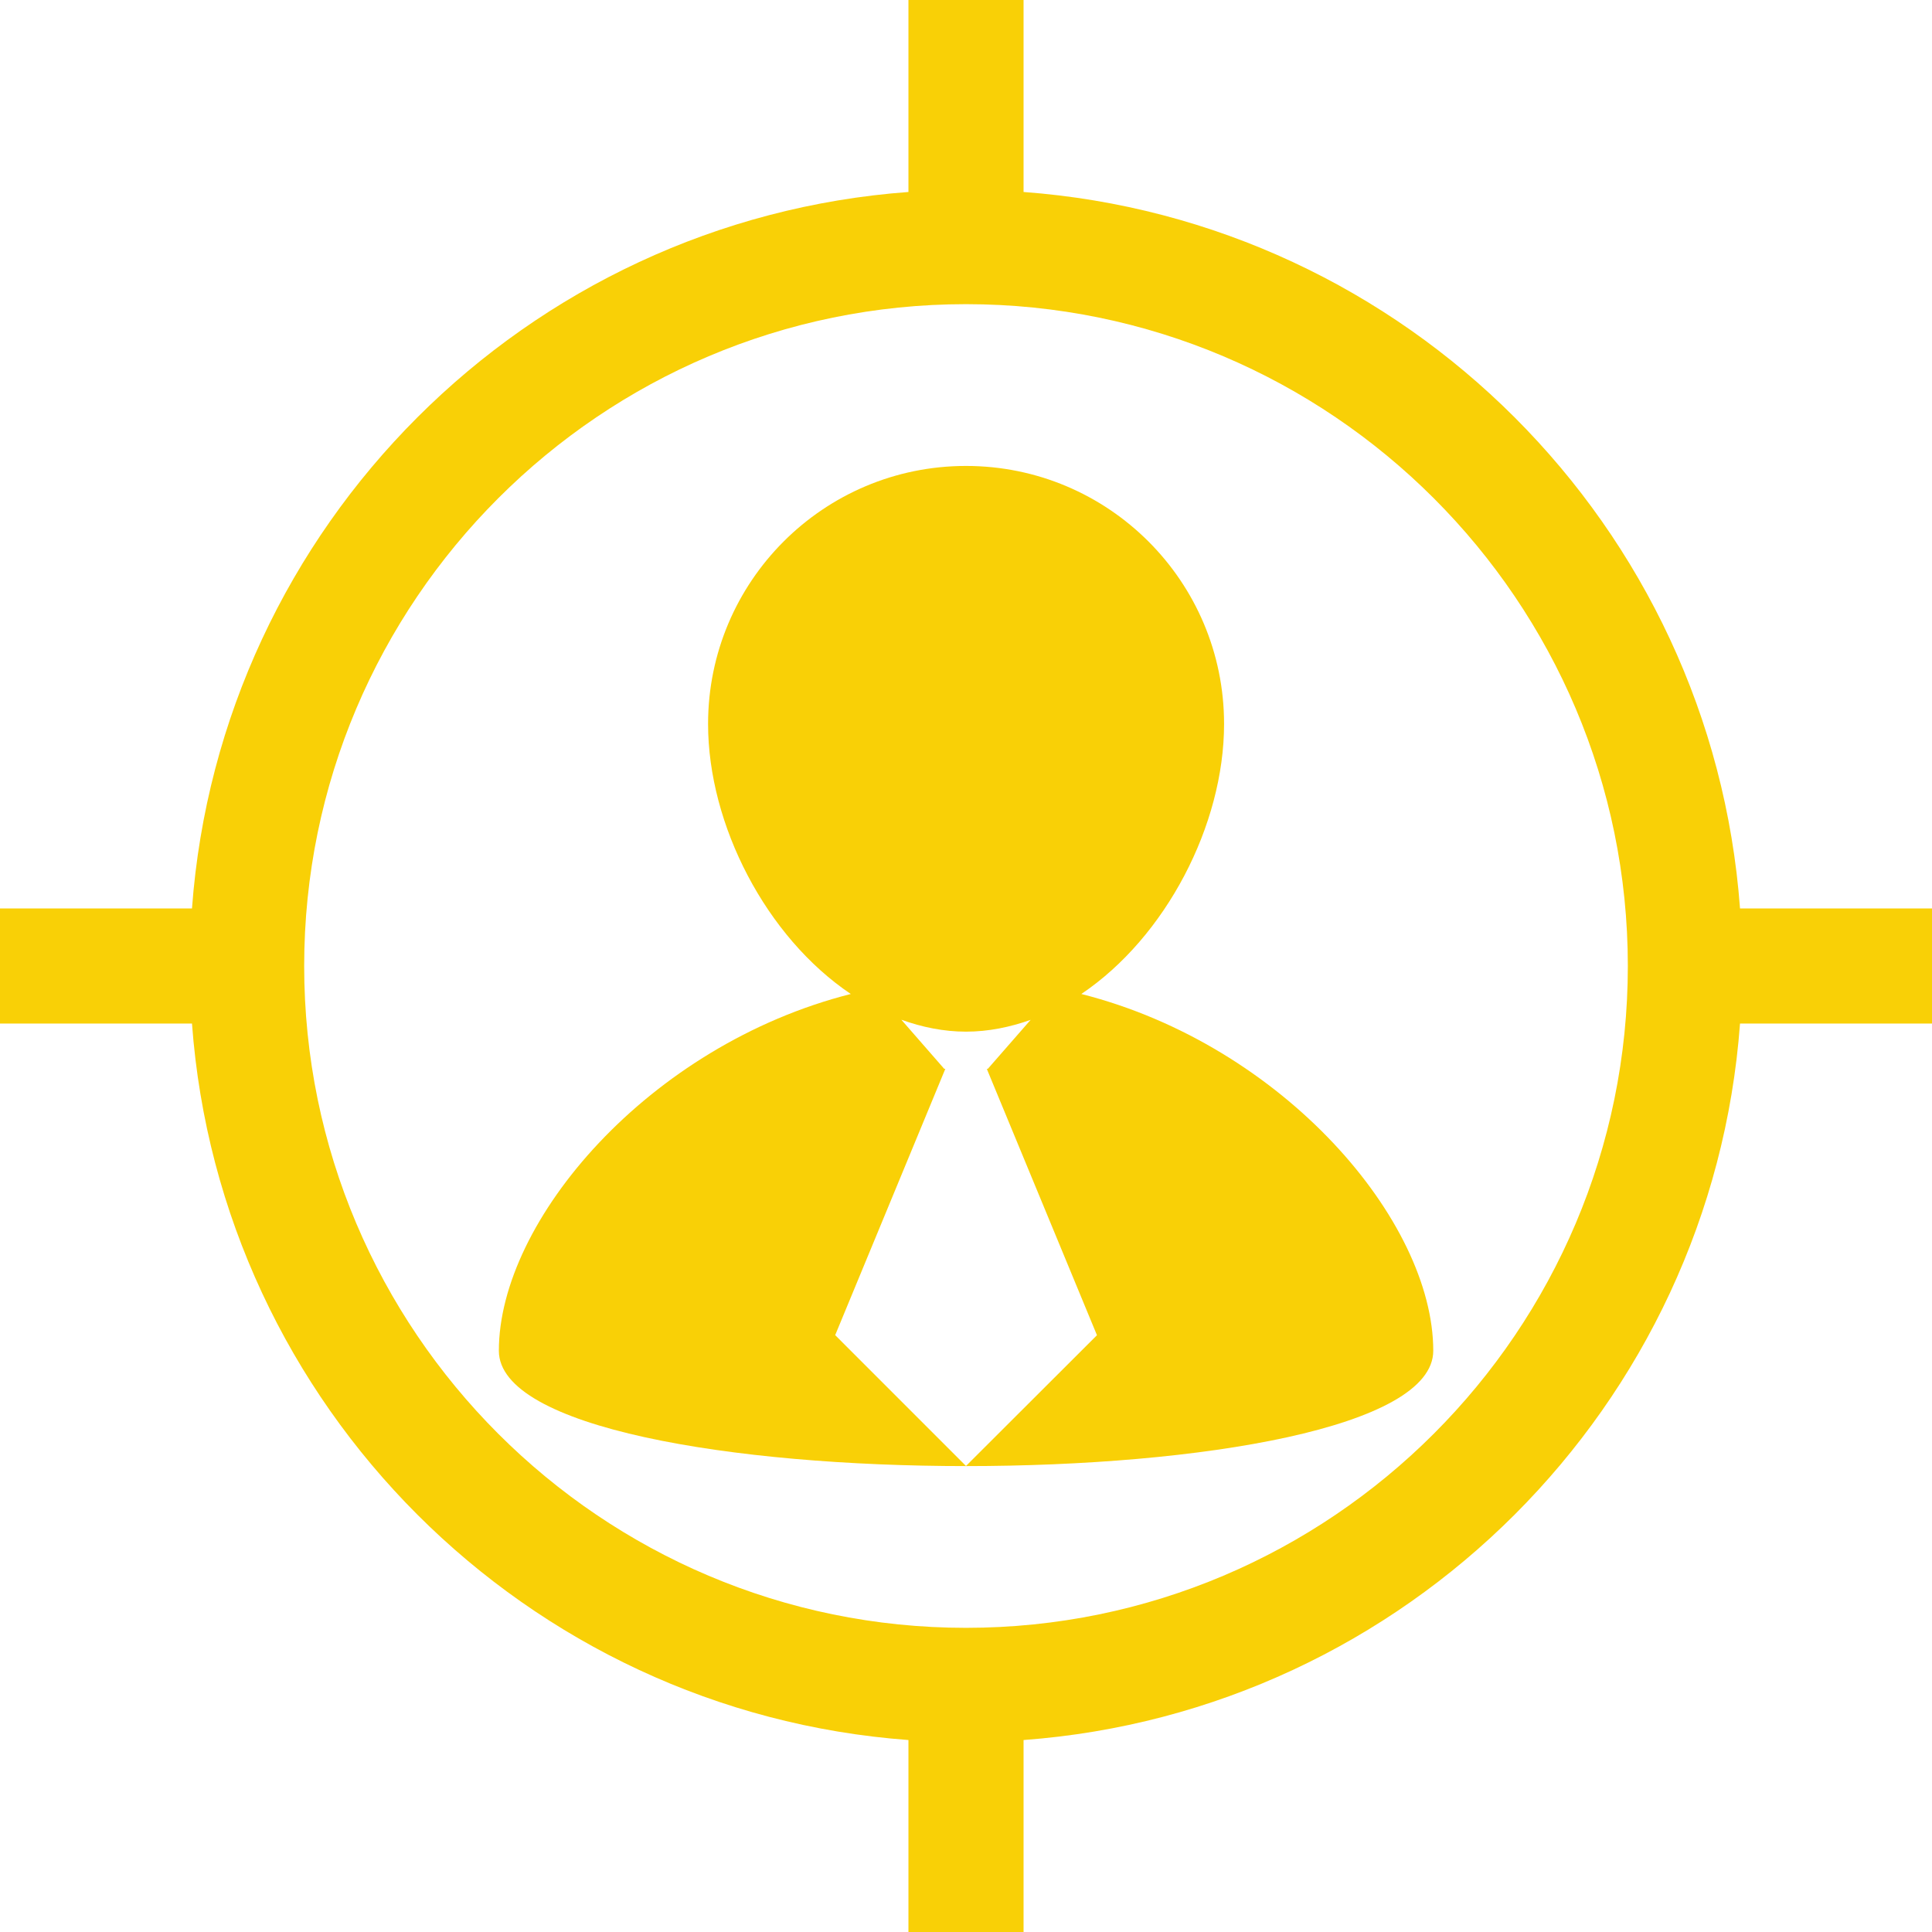 <svg xmlns="http://www.w3.org/2000/svg" width="159" height="159" viewBox="0 0 159 159" fill="none"><g clip-path="url(#clip0_1155_20835)"><path d="M159 74.764H143.2C140.877 43.287 115.716 18.126 84.237 15.8V0H74.763V15.8C43.286 18.126 18.122 43.286 15.8 74.764H0V84.237H15.8C18.122 115.717 43.286 140.874 74.763 143.201V159.001H84.237V143.201C115.716 140.874 140.877 115.717 143.2 84.237H159V74.764V74.764ZM79.5 133.968C49.468 133.968 25.033 109.532 25.033 79.5C25.033 49.468 49.468 25.032 79.5 25.032C109.533 25.032 133.968 49.468 133.968 79.5C133.968 109.532 109.533 133.968 79.5 133.968Z" fill="#F9D006"></path><path d="M88.992 81.803C95.947 77.123 100.739 67.89 100.739 59.579C100.739 47.851 91.229 38.346 79.5 38.346C67.777 38.346 58.273 47.855 58.273 59.579C58.273 67.89 63.055 77.123 70.018 81.803C53.374 86.022 41.055 100.462 41.055 111.165C41.055 123.82 117.955 123.82 117.955 111.165C117.955 100.468 105.624 86.022 88.992 81.803ZM79.5 120.647L68.734 109.879L77.8 87.961H77.705L74.181 83.923C75.881 84.533 77.657 84.903 79.5 84.903C81.341 84.903 83.118 84.533 84.819 83.932L81.294 87.966H81.212L90.278 109.885L79.5 120.647Z" fill="#F9D006"></path></g><defs><clipPath id="clip0_1155_20835"><rect width="159" height="159" fill="white"></rect></clipPath></defs></svg>
